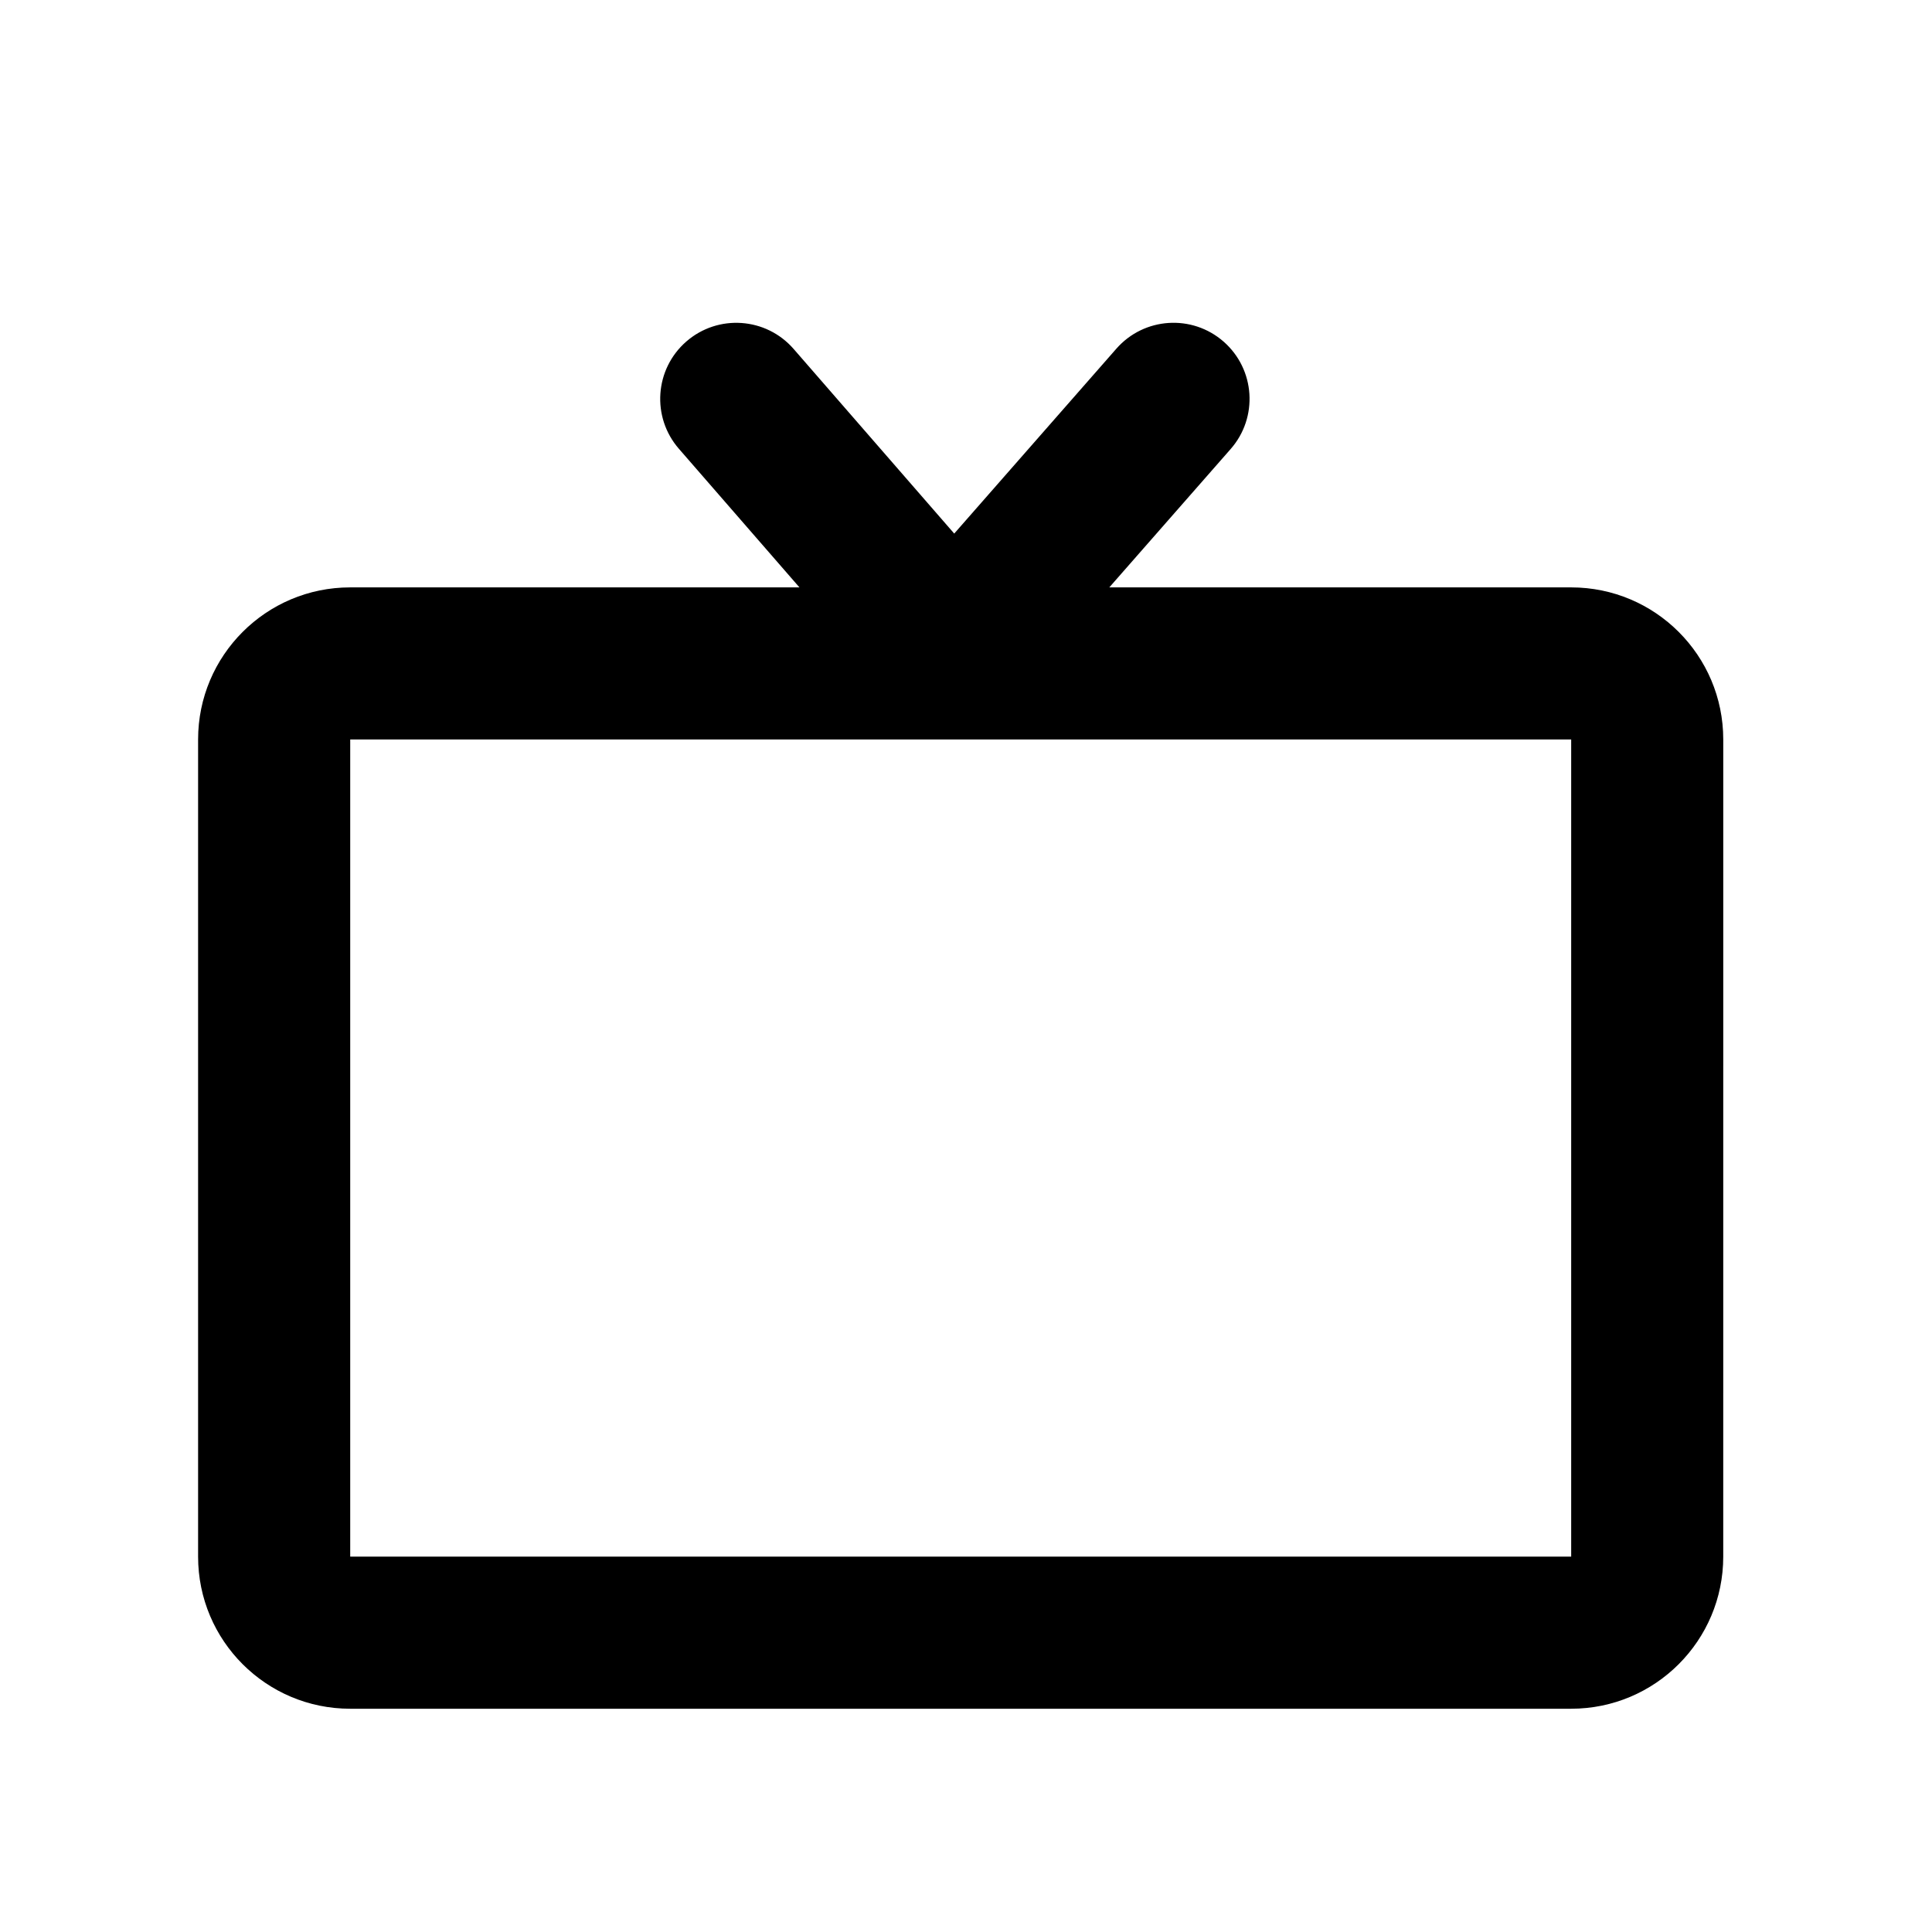 <?xml version="1.0" encoding="UTF-8"?>
<!-- Uploaded to: SVG Repo, www.svgrepo.com, Generator: SVG Repo Mixer Tools -->
<svg fill="#000000" width="800px" height="800px" version="1.1" viewBox="144 144 512 512" xmlns="http://www.w3.org/2000/svg">
 <path d="m560.38 299.66h-122.4l32.164-36.672c7.34-8.367 6.504-21.098-1.859-28.441-8.375-7.34-21.098-6.508-28.441 1.863l-42.965 48.992-42.559-48.926c-7.305-8.398-20.035-9.281-28.43-1.98-8.398 7.305-9.285 20.035-1.98 28.43l31.953 36.738h-119.06c-22.258 0-40.305 18.047-40.305 40.305v216.56c0 22.258 18.047 40.305 40.305 40.305h323.57c22.258 0 40.305-18.047 40.305-40.305l0.004-216.56c0-22.266-18.047-40.305-40.305-40.305zm0 256.86h-323.57v-216.55h323.57z"/>
</svg>